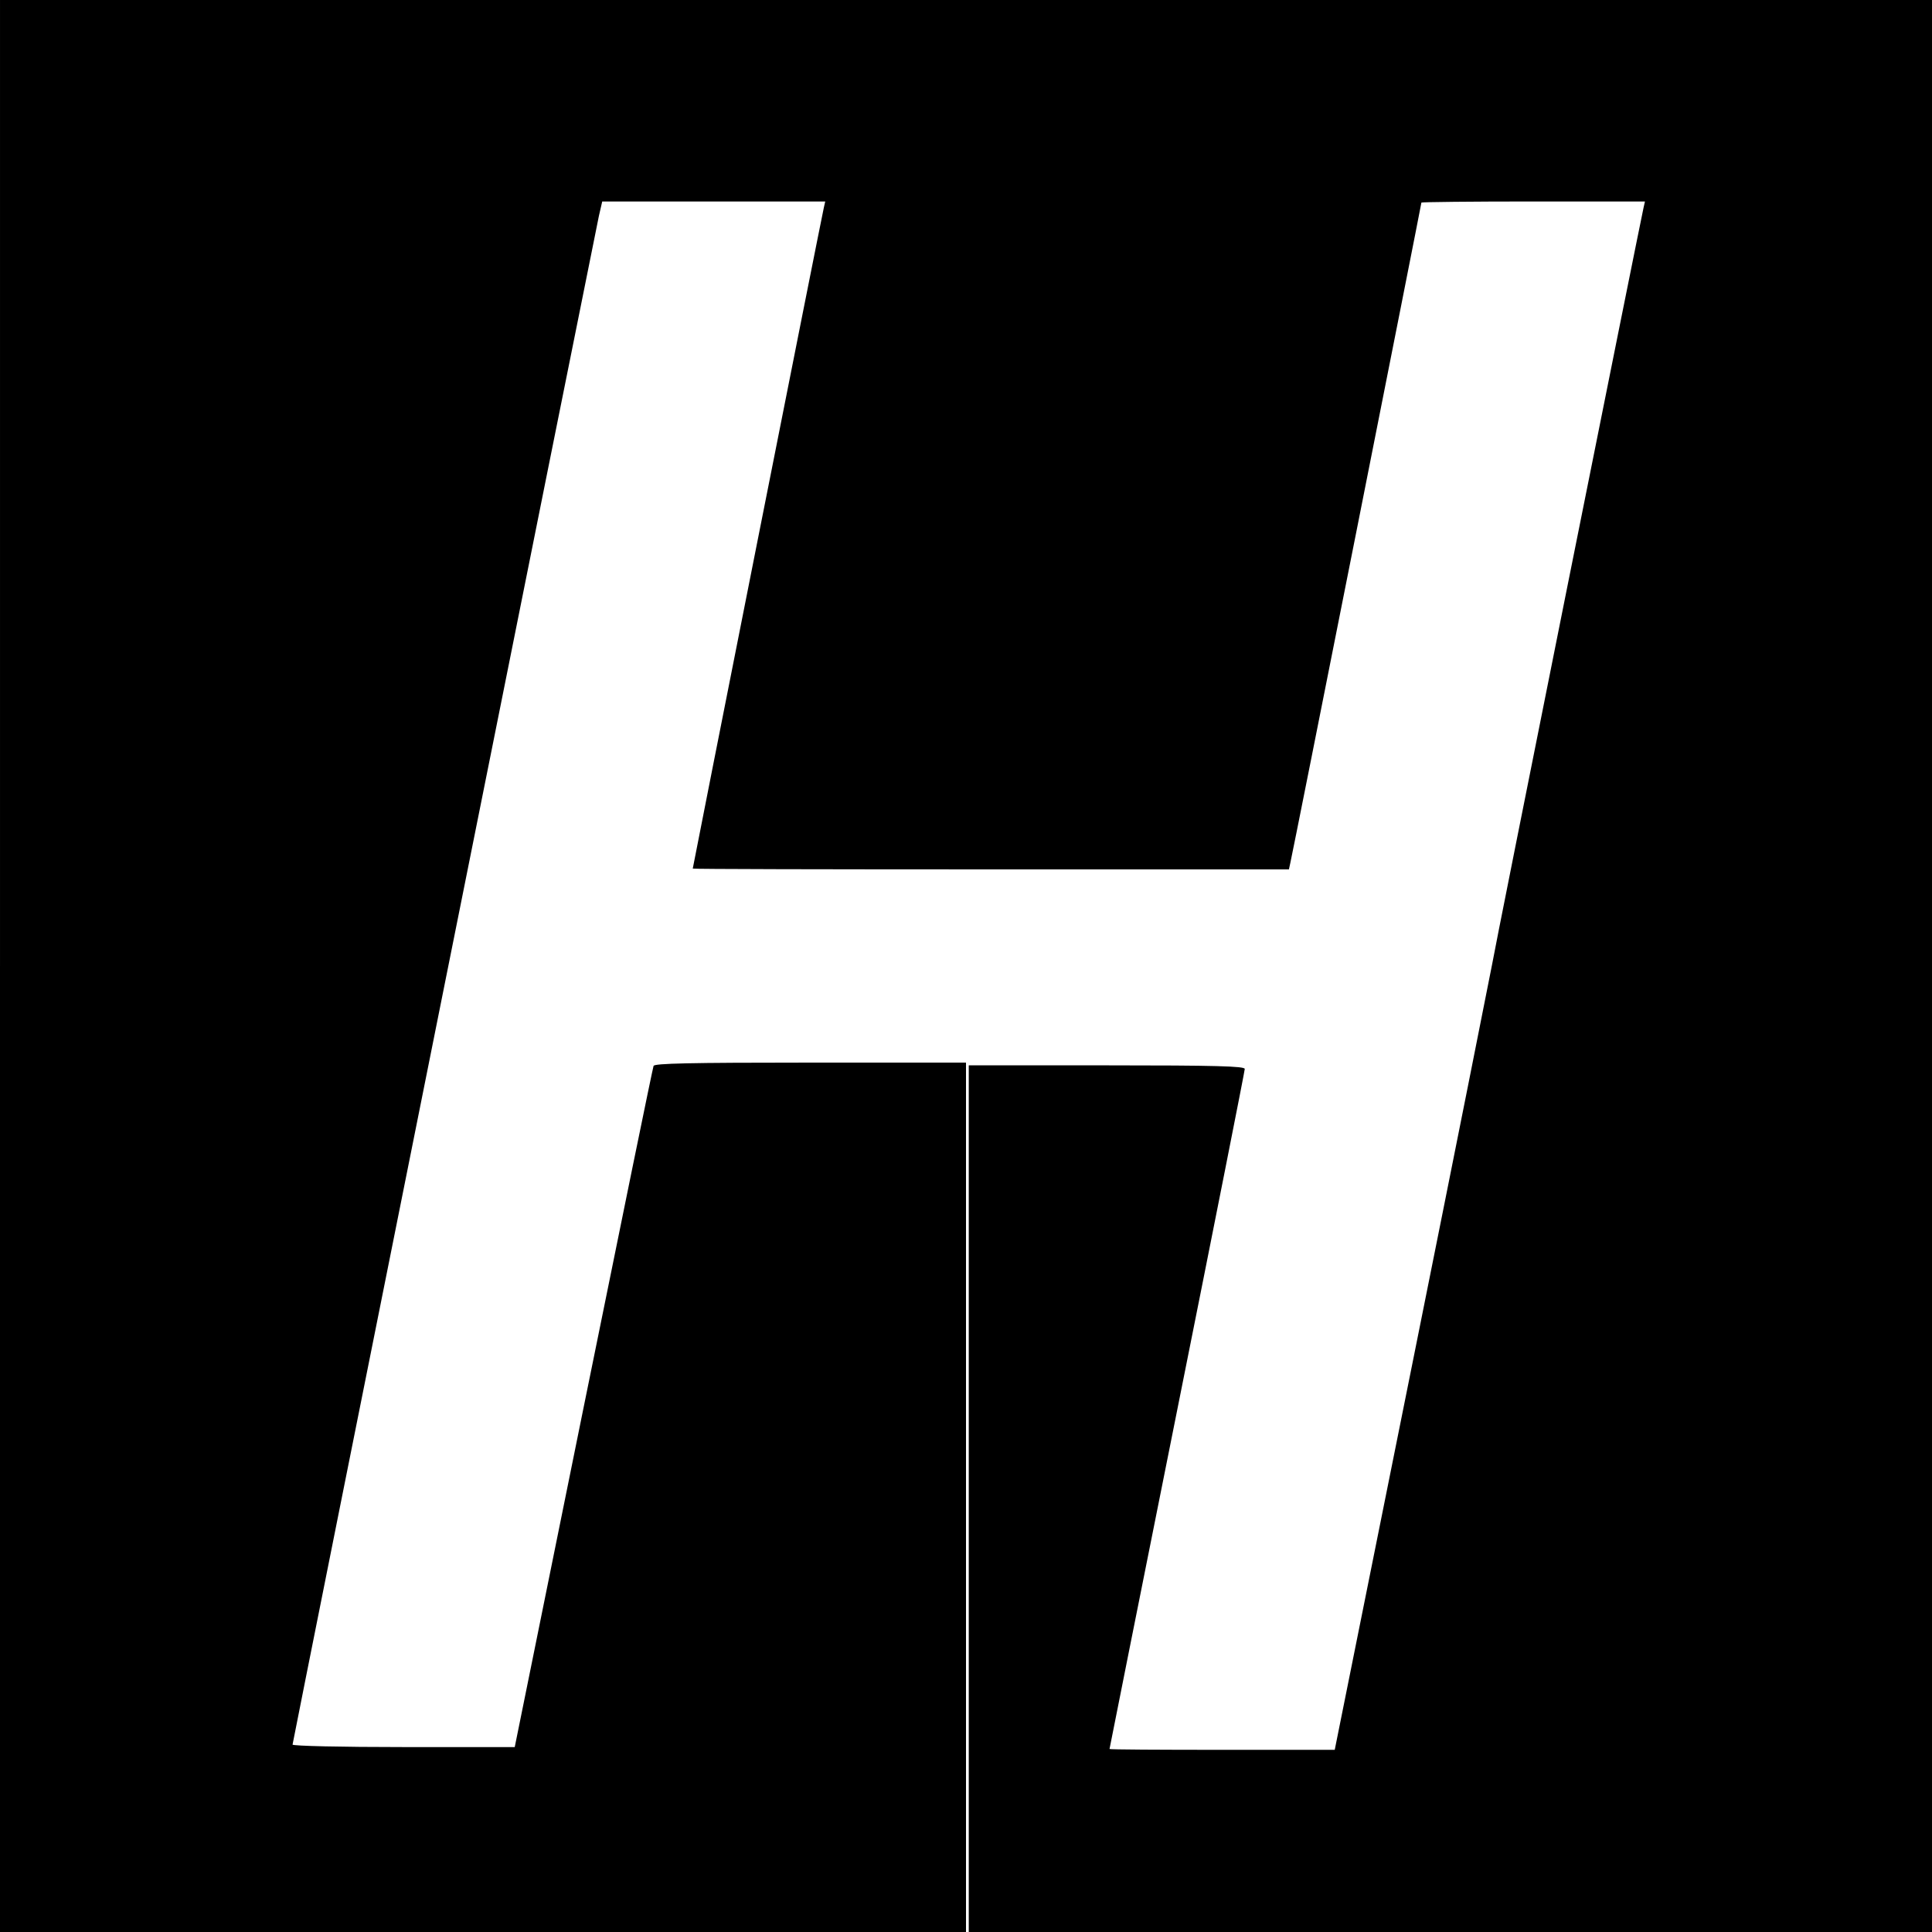 <?xml version="1.0" standalone="no"?>
<!DOCTYPE svg PUBLIC "-//W3C//DTD SVG 20010904//EN"
 "http://www.w3.org/TR/2001/REC-SVG-20010904/DTD/svg10.dtd">
<svg version="1.0" xmlns="http://www.w3.org/2000/svg"
 width="700pt" height="700pt" viewBox="0 0 700 700"
 preserveAspectRatio="xMidYMid meet">
<g transform="translate(0,700) scale(0.1,-0.1)"
fill="#000000" stroke="none">
<path d="M0 3500 l0 -3500 1750 0 1750 0 0 1575 0 1575 -564 0 c-442 0 -565
-3 -568 -12 -3 -7 -117 -565 -254 -1240 l-249 -1228 -402 0 c-227 0 -403 4
-403 9 0 8 1086 5424 1110 5539 l12 52 404 0 404 0 -5 -22 c-6 -24 -475 -2390
-475 -2395 0 -2 486 -3 1080 -3 l1080 0 5 23 c7 27 475 2387 475 2393 0 2 182
4 405 4 l405 0 -5 -22 c-12 -53 -544 -2707 -549 -2743 -4 -22 -133 -671 -288
-1442 l-282 -1403 -408 0 c-224 0 -408 1 -408 3 0 1 110 553 245 1227 135 674
245 1230 245 1237 0 10 -104 13 -500 13 l-500 0 0 -1570 0 -1570 1745 0 1745
0 0 3500 0 3500 -3500 0 -3500 0 0 -3500z"/>
</g>
</svg>
